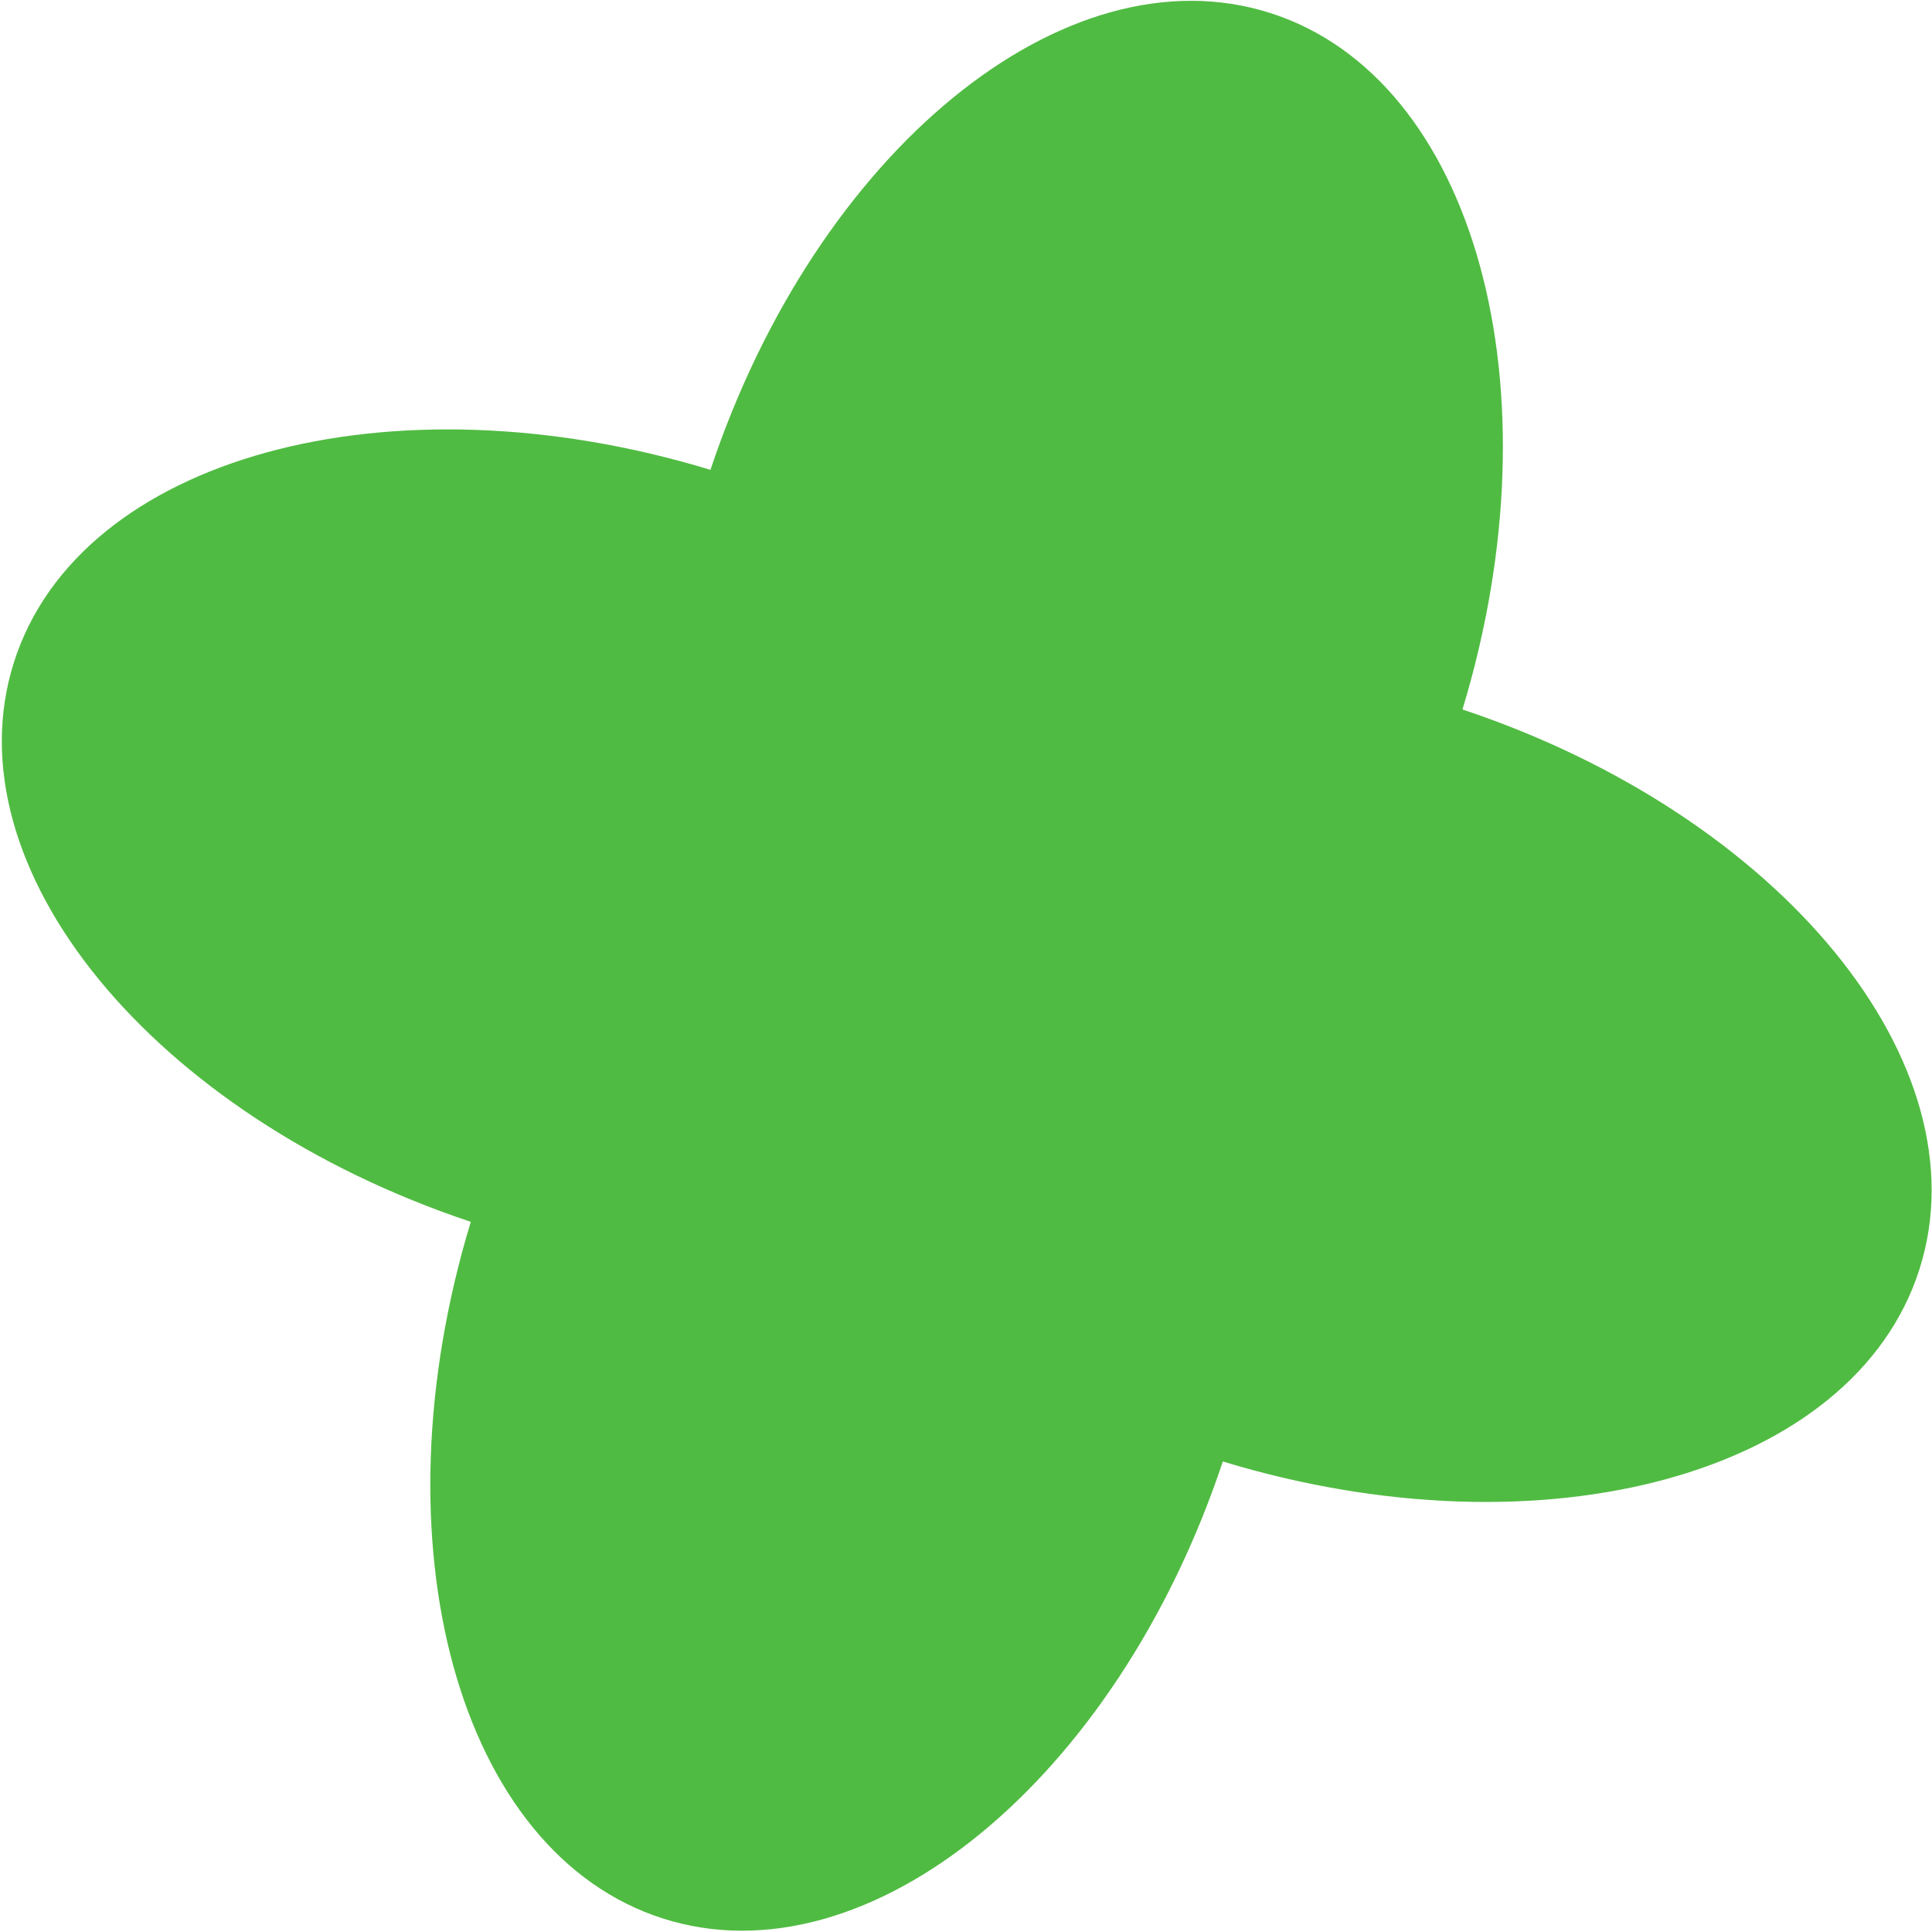 <?xml version="1.0" encoding="UTF-8"?> <svg xmlns="http://www.w3.org/2000/svg" width="353" height="353" viewBox="0 0 353 353" fill="none"><path fill-rule="evenodd" clip-rule="evenodd" d="M232.077 2.372C194.616 -9.562 149.194 27.697 129.81 85.845C71.162 68.018 14.492 83.516 2.557 120.978C-9.378 158.438 27.878 203.858 86.023 223.244C68.176 281.906 83.673 338.6 121.144 350.538C158.613 362.476 204.046 325.199 223.424 267.03C282.082 284.872 338.77 269.375 350.708 231.906C362.644 194.439 325.372 149.009 267.209 129.63C285.039 70.981 269.541 14.308 232.077 2.372Z" fill="#50BB42"></path></svg> 